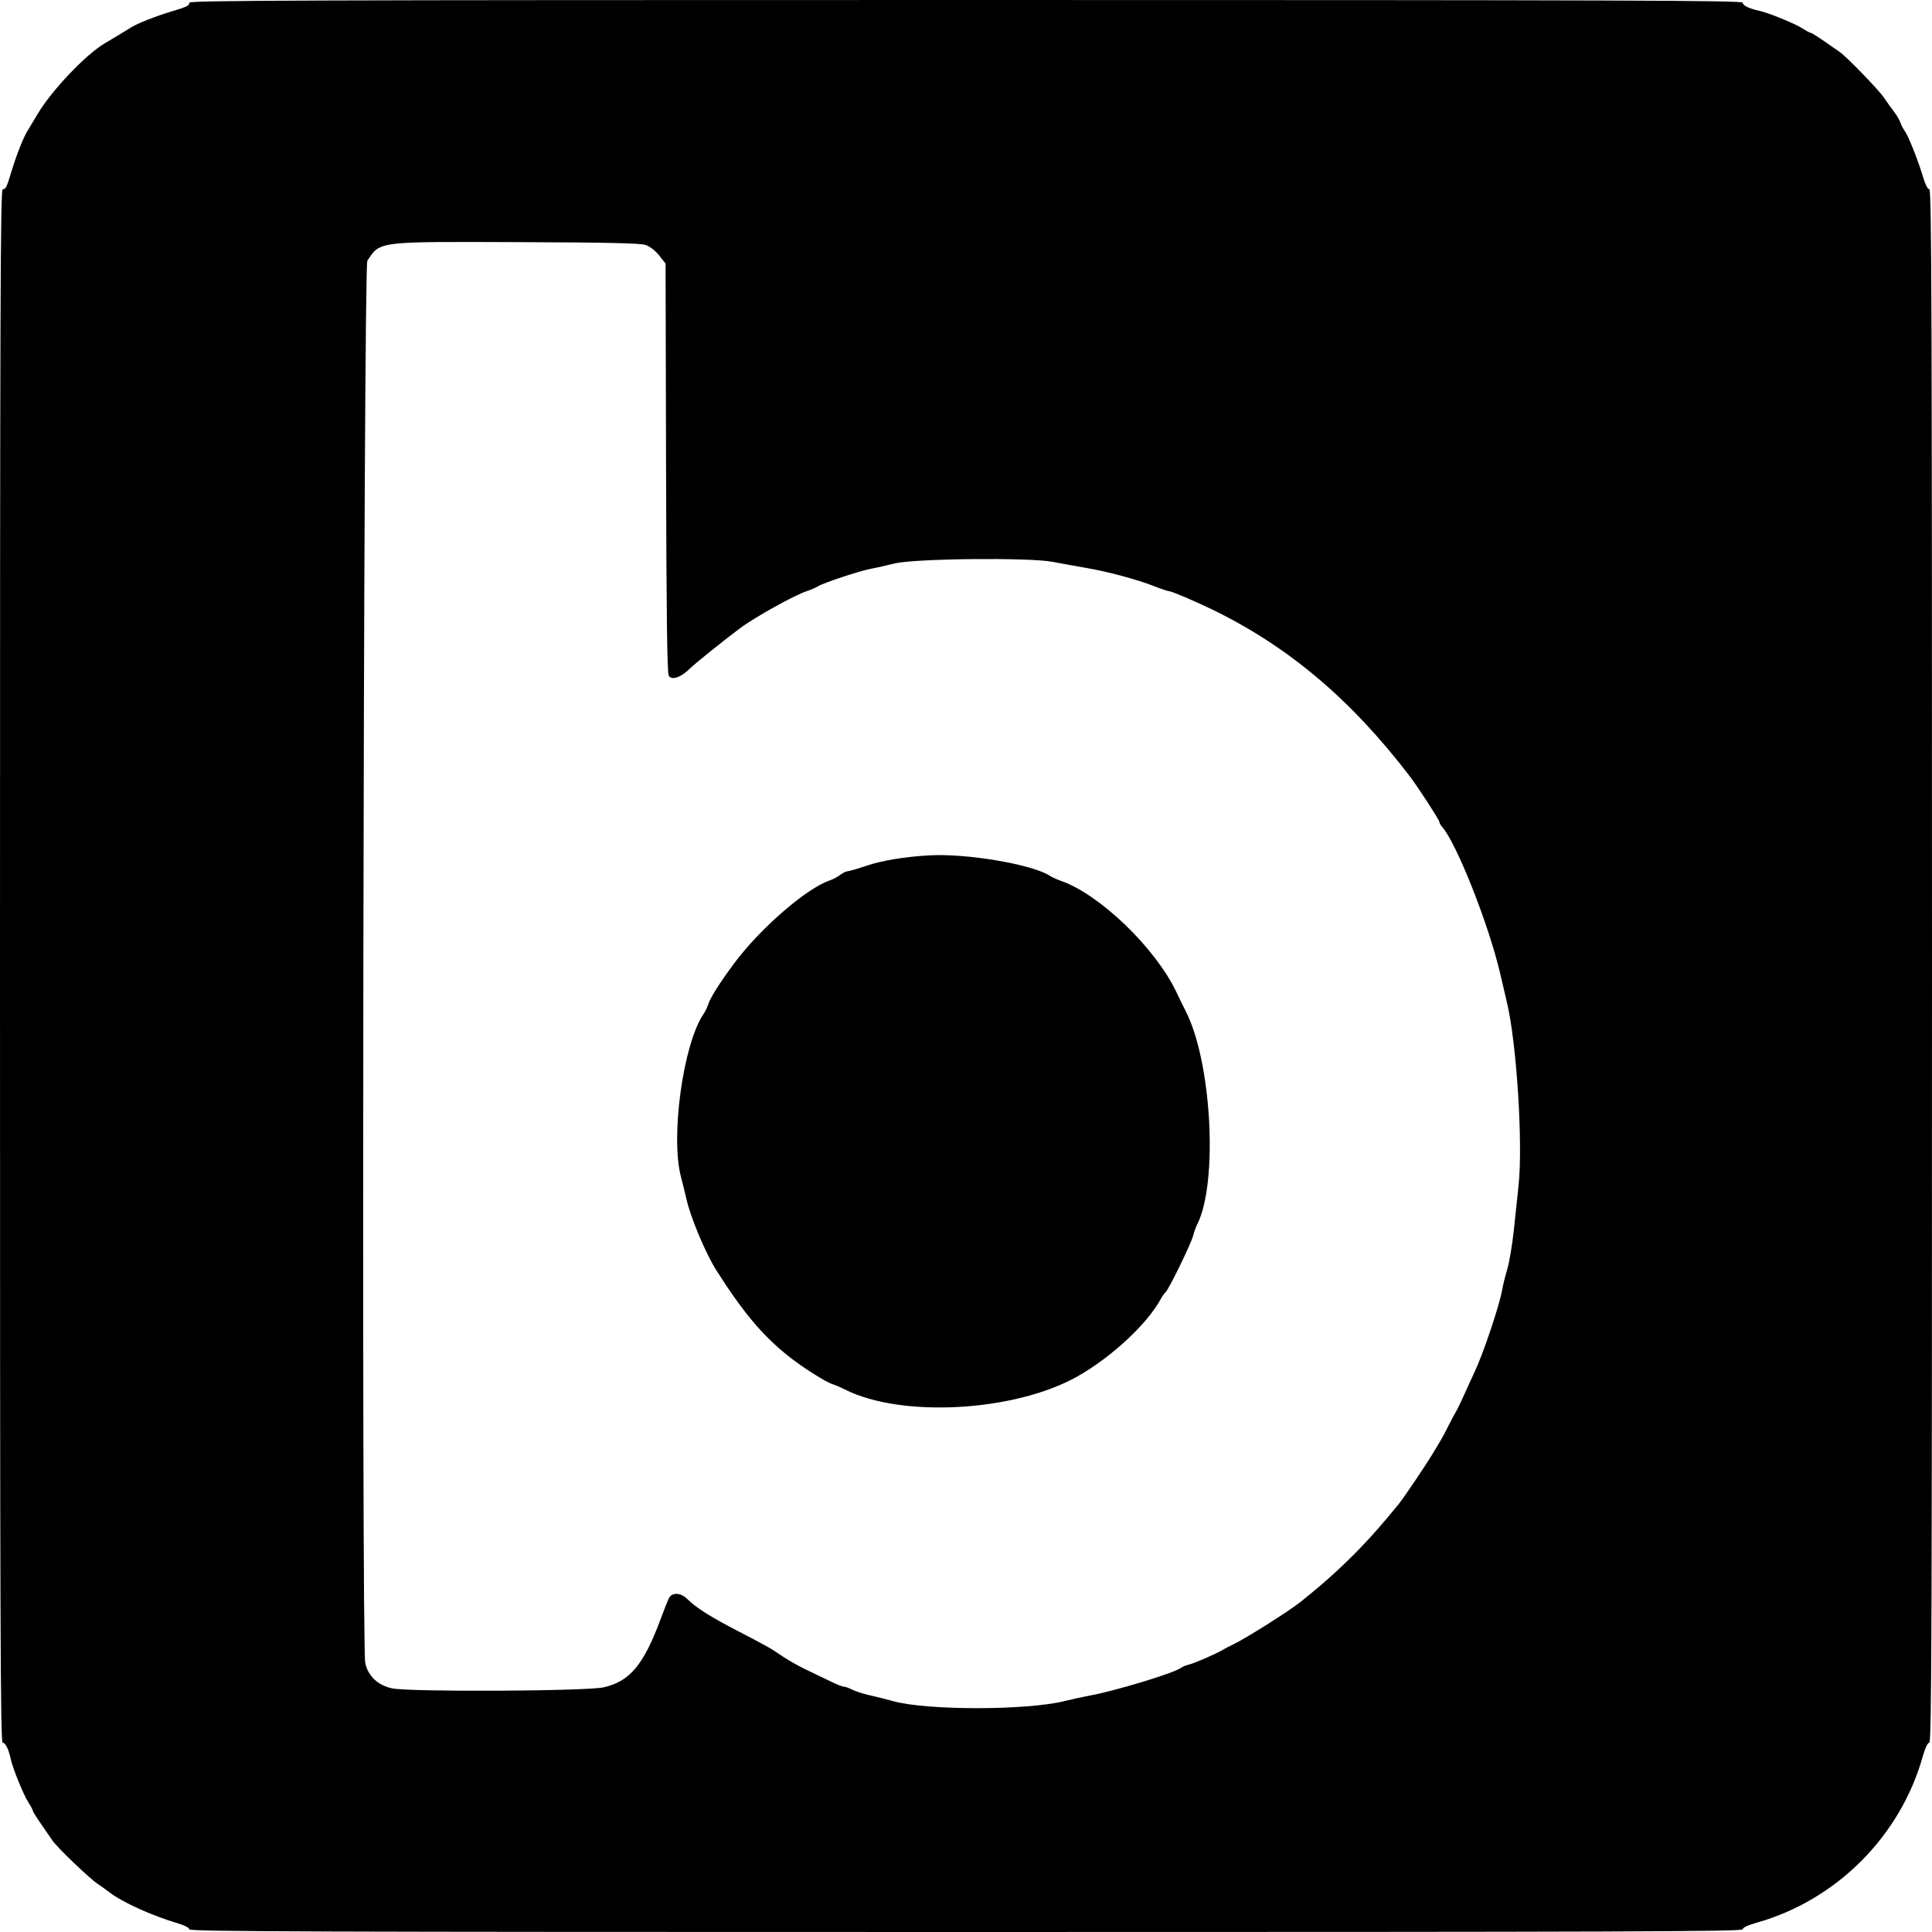 <svg id="svg" version="1.1" xmlns="http://www.w3.org/2000/svg" xmlns:xlink="http://www.w3.org/1999/xlink" width="400" height="400" viewBox="0, 0, 400,400"><g id="svgg"><path id="path0" d="M0.000 19.600 C 0.000 41.901,0.148 42.870,2.405 35.400 C 3.367 32.216,4.854 28.438,5.632 27.200 C 5.977 26.650,6.952 25.030,7.796 23.600 C 10.638 18.790,17.685 11.357,21.637 9.000 C 22.006 8.780,23.183 8.078,24.254 7.441 C 25.324 6.803,26.650 5.994,27.200 5.643 C 28.423 4.861,32.174 3.380,35.400 2.405 C 38.804 1.376,39.200 1.184,39.200 0.557 C 39.200 0.089,36.087 0.000,19.600 0.000 L 0.000 0.000 0.000 19.600 M360.800 0.551 C 360.800 1.126,362.150 1.792,364.200 2.227 C 366.118 2.635,371.673 4.898,373.193 5.890 C 373.959 6.391,374.726 6.800,374.897 6.800 C 375.069 6.800,376.303 7.565,377.640 8.500 C 378.977 9.435,380.460 10.468,380.935 10.795 C 382.342 11.763,388.916 18.551,390.000 20.154 C 390.550 20.967,391.488 22.271,392.084 23.052 C 392.680 23.832,393.289 24.859,393.437 25.335 C 393.584 25.811,394.021 26.650,394.407 27.200 C 395.189 28.316,397.185 33.382,398.228 36.900 C 399.820 42.273,400.000 40.519,400.000 19.600 L 400.000 0.000 380.400 0.000 C 364.011 0.000,360.800 0.090,360.800 0.551 M80.441 50.627 C 78.358 51.193,77.446 51.891,76.054 53.982 C 75.245 55.198,74.817 340.392,75.618 344.274 C 76.743 349.726,78.034 350.000,102.608 350.000 C 130.989 350.000,131.361 349.839,136.778 335.200 C 137.471 333.330,138.239 331.395,138.486 330.900 C 139.115 329.640,140.941 329.705,142.270 331.033 C 144.116 332.879,147.159 334.798,153.076 337.846 C 156.270 339.491,159.359 341.161,159.941 341.556 C 163.251 343.803,165.130 344.881,168.400 346.404 C 169.390 346.866,171.090 347.683,172.179 348.222 C 173.267 348.760,174.401 349.200,174.698 349.200 C 174.996 349.200,175.786 349.483,176.454 349.828 C 177.122 350.174,178.778 350.703,180.134 351.005 C 181.491 351.306,183.590 351.835,184.800 352.179 C 191.762 354.158,212.725 354.148,220.515 352.161 C 221.788 351.836,224.128 351.328,225.715 351.033 C 231.117 350.026,243.165 346.358,244.480 345.321 C 244.766 345.095,245.533 344.782,246.185 344.626 C 247.347 344.348,252.014 342.307,253.200 341.559 C 253.530 341.350,254.536 340.829,255.435 340.400 C 257.983 339.185,266.921 333.534,269.293 331.639 C 277.308 325.237,283.083 319.471,289.653 311.311 C 290.722 309.985,295.324 303.156,296.603 301.000 C 297.256 299.900,298.013 298.640,298.286 298.200 C 298.558 297.760,299.229 296.500,299.776 295.400 C 300.323 294.300,301.041 292.950,301.372 292.400 C 301.702 291.850,302.534 290.140,303.220 288.600 C 303.906 287.060,304.851 284.990,305.321 284.000 C 307.105 280.235,310.511 270.068,311.016 267.000 C 311.161 266.120,311.631 264.230,312.060 262.800 C 312.489 261.370,313.107 257.680,313.433 254.600 C 313.759 251.520,314.197 247.380,314.406 245.400 C 315.323 236.715,314.027 216.209,312.019 207.637 C 311.577 205.747,310.941 203.030,310.607 201.600 C 308.219 191.371,301.559 174.546,298.561 171.169 C 298.252 170.821,298.000 170.363,298.000 170.149 C 298.000 169.760,293.574 162.940,291.895 160.742 C 279.684 144.756,266.644 133.766,250.800 126.108 C 247.200 124.368,242.551 122.400,242.041 122.400 C 241.807 122.400,240.487 121.959,239.108 121.420 C 235.350 119.952,229.513 118.380,224.800 117.567 C 222.490 117.169,219.430 116.613,218.000 116.332 C 213.199 115.389,189.365 115.628,185.200 116.662 C 183.330 117.126,181.080 117.631,180.200 117.784 C 178.142 118.143,170.444 120.696,169.400 121.366 C 168.960 121.648,167.888 122.112,167.017 122.398 C 164.451 123.239,156.230 127.811,153.200 130.082 C 149.676 132.723,143.870 137.392,142.888 138.374 C 140.991 140.270,139.004 140.935,138.446 139.860 C 138.128 139.247,137.971 126.898,137.900 96.784 L 137.800 54.567 136.476 52.896 C 135.684 51.896,134.559 51.023,133.676 50.723 C 131.315 49.921,83.358 49.835,80.441 50.627 M204.800 177.807 C 208.753 178.352,215.788 180.315,217.318 181.299 C 217.803 181.612,218.809 182.077,219.554 182.332 C 227.613 185.095,239.187 196.218,243.556 205.400 C 244.289 206.940,245.133 208.669,245.433 209.243 C 250.856 219.625,252.247 244.809,247.877 253.480 C 247.566 254.096,247.188 255.140,247.037 255.800 C 246.694 257.292,242.087 266.770,241.342 267.516 C 241.041 267.816,240.598 268.430,240.358 268.879 C 237.594 274.043,230.170 280.961,223.100 284.959 C 210.161 292.277,186.682 293.606,174.949 287.685 C 174.097 287.255,172.952 286.764,172.405 286.594 C 170.896 286.126,165.967 282.979,163.000 280.589 C 157.742 276.352,153.675 271.475,148.251 262.900 C 146.120 259.530,143.004 252.126,142.168 248.445 C 141.888 247.210,141.351 245.030,140.974 243.600 C 138.798 235.334,141.446 216.180,145.620 210.000 C 145.991 209.450,146.432 208.560,146.599 208.022 C 148.263 202.674,158.572 190.854,166.076 185.689 C 169.185 183.550,170.671 182.664,171.800 182.280 C 172.460 182.056,173.429 181.541,173.954 181.136 C 174.479 180.731,175.143 180.400,175.431 180.400 C 175.719 180.400,177.548 179.866,179.497 179.213 C 186.047 177.019,195.334 176.503,204.800 177.807 M0.000 380.400 L 0.000 400.000 19.600 400.000 C 40.513 400.000,42.282 399.819,36.900 398.231 C 31.522 396.644,25.368 393.863,22.728 391.827 C 22.138 391.372,20.987 390.550,20.171 390.000 C 18.411 388.814,11.719 382.379,10.825 381.013 C 10.481 380.488,9.435 378.967,8.500 377.634 C 7.565 376.300,6.800 375.069,6.800 374.897 C 6.800 374.726,6.391 373.959,5.890 373.193 C 4.898 371.673,2.635 366.118,2.227 364.200 C 1.792 362.150,1.126 360.800,0.551 360.800 C 0.090 360.800,0.000 364.011,0.000 380.400 M398.074 363.700 C 393.426 380.191,380.191 393.426,363.700 398.074 C 357.502 399.821,359.052 400.000,380.400 400.000 L 400.000 400.000 400.000 380.400 C 400.000 359.052,399.821 357.502,398.074 363.700 " stroke="none" fill="none"></path><path id="path1" d="M39.200 0.557 C 39.200 1.184,38.804 1.376,35.400 2.405 C 32.174 3.380,28.423 4.861,27.200 5.643 C 26.650 5.994,25.324 6.803,24.254 7.441 C 23.183 8.078,22.006 8.780,21.637 9.000 C 17.685 11.357,10.638 18.790,7.796 23.600 C 6.952 25.030,5.977 26.650,5.632 27.200 C 4.854 28.438,3.367 32.216,2.405 35.400 C 1.376 38.804,1.184 39.200,0.557 39.200 C 0.082 39.200,0.000 62.822,0.000 200.000 C 0.000 336.378,0.084 360.800,0.551 360.800 C 1.126 360.800,1.792 362.150,2.227 364.200 C 2.635 366.118,4.898 371.673,5.890 373.193 C 6.391 373.959,6.800 374.726,6.800 374.897 C 6.800 375.069,7.565 376.300,8.500 377.634 C 9.435 378.967,10.481 380.488,10.825 381.013 C 11.719 382.379,18.411 388.814,20.171 390.000 C 20.987 390.550,22.138 391.372,22.728 391.827 C 25.368 393.863,31.522 396.644,36.900 398.231 C 38.243 398.627,39.200 399.136,39.200 399.455 C 39.200 399.914,64.510 400.000,200.000 400.000 C 336.747 400.000,360.800 399.917,360.800 399.446 C 360.800 399.100,361.889 398.585,363.700 398.074 C 380.191 393.426,393.426 380.191,398.074 363.700 C 398.585 361.889,399.100 360.800,399.446 360.800 C 399.917 360.800,400.000 336.747,400.000 200.000 C 400.000 64.510,399.914 39.200,399.455 39.200 C 399.137 39.200,398.625 38.242,398.228 36.900 C 397.185 33.382,395.189 28.316,394.407 27.200 C 394.021 26.650,393.584 25.811,393.437 25.335 C 393.289 24.859,392.680 23.832,392.084 23.052 C 391.488 22.271,390.550 20.967,390.000 20.154 C 388.916 18.551,382.342 11.763,380.935 10.795 C 380.460 10.468,378.977 9.435,377.640 8.500 C 376.303 7.565,375.069 6.800,374.897 6.800 C 374.726 6.800,373.959 6.391,373.193 5.890 C 371.673 4.898,366.118 2.635,364.200 2.227 C 362.150 1.792,360.800 1.126,360.800 0.551 C 360.800 0.084,336.378 0.000,200.000 0.000 C 62.822 0.000,39.200 0.082,39.200 0.557 M133.676 50.723 C 134.559 51.023,135.684 51.896,136.476 52.896 L 137.800 54.567 137.900 96.784 C 137.971 126.898,138.128 139.247,138.446 139.860 C 139.004 140.935,140.991 140.270,142.888 138.374 C 143.870 137.392,149.676 132.723,153.200 130.082 C 156.230 127.811,164.451 123.239,167.017 122.398 C 167.888 122.112,168.960 121.648,169.400 121.366 C 170.444 120.696,178.142 118.143,180.200 117.784 C 181.080 117.631,183.330 117.126,185.200 116.662 C 189.365 115.628,213.199 115.389,218.000 116.332 C 219.430 116.613,222.490 117.169,224.800 117.567 C 229.513 118.380,235.350 119.952,239.108 121.420 C 240.487 121.959,241.807 122.400,242.041 122.400 C 242.551 122.400,247.200 124.368,250.800 126.108 C 266.644 133.766,279.684 144.756,291.895 160.742 C 293.574 162.940,298.000 169.760,298.000 170.149 C 298.000 170.363,298.252 170.821,298.561 171.169 C 301.559 174.546,308.219 191.371,310.607 201.600 C 310.941 203.030,311.577 205.747,312.019 207.637 C 314.027 216.209,315.323 236.715,314.406 245.400 C 314.197 247.380,313.759 251.520,313.433 254.600 C 313.107 257.680,312.489 261.370,312.060 262.800 C 311.631 264.230,311.161 266.120,311.016 267.000 C 310.511 270.068,307.105 280.235,305.321 284.000 C 304.851 284.990,303.906 287.060,303.220 288.600 C 302.534 290.140,301.702 291.850,301.372 292.400 C 301.041 292.950,300.323 294.300,299.776 295.400 C 299.229 296.500,298.558 297.760,298.286 298.200 C 298.013 298.640,297.256 299.900,296.603 301.000 C 295.324 303.156,290.722 309.985,289.653 311.311 C 283.083 319.471,277.308 325.237,269.293 331.639 C 266.921 333.534,257.983 339.185,255.435 340.400 C 254.536 340.829,253.530 341.350,253.200 341.559 C 252.014 342.307,247.347 344.348,246.185 344.626 C 245.533 344.782,244.766 345.095,244.480 345.321 C 243.165 346.358,231.117 350.026,225.715 351.033 C 224.128 351.328,221.788 351.836,220.515 352.161 C 212.725 354.148,191.762 354.158,184.800 352.179 C 183.590 351.835,181.491 351.306,180.134 351.005 C 178.778 350.703,177.122 350.174,176.454 349.828 C 175.786 349.483,174.996 349.200,174.698 349.200 C 174.401 349.200,173.267 348.760,172.179 348.222 C 171.090 347.683,169.390 346.866,168.400 346.404 C 165.130 344.881,163.251 343.803,159.941 341.556 C 159.359 341.161,156.270 339.491,153.076 337.846 C 147.159 334.798,144.116 332.879,142.270 331.033 C 140.941 329.705,139.115 329.640,138.486 330.900 C 138.239 331.395,137.471 333.330,136.778 335.200 C 133.264 344.698,130.370 348.156,124.940 349.349 C 121.283 350.153,84.760 350.326,81.173 349.557 C 78.207 348.921,76.179 346.992,75.618 344.274 C 74.817 340.392,75.245 55.198,76.054 53.982 C 78.759 49.919,77.903 50.024,107.400 50.131 C 126.019 50.199,132.568 50.347,133.676 50.723 M192.400 177.093 C 187.338 177.381,182.679 178.147,179.497 179.213 C 177.548 179.866,175.719 180.400,175.431 180.400 C 175.143 180.400,174.479 180.731,173.954 181.136 C 173.429 181.541,172.460 182.056,171.800 182.280 C 166.943 183.933,157.413 192.190,152.040 199.400 C 149.017 203.456,147.050 206.574,146.599 208.022 C 146.432 208.560,145.991 209.450,145.620 210.000 C 141.446 216.180,138.798 235.334,140.974 243.600 C 141.351 245.030,141.888 247.210,142.168 248.445 C 143.004 252.126,146.120 259.530,148.251 262.900 C 153.675 271.475,157.742 276.352,163.000 280.589 C 165.967 282.979,170.896 286.126,172.405 286.594 C 172.952 286.764,174.097 287.255,174.949 287.685 C 186.682 293.606,210.161 292.277,223.100 284.959 C 230.170 280.961,237.594 274.043,240.358 268.879 C 240.598 268.430,241.041 267.816,241.342 267.516 C 242.087 266.770,246.694 257.292,247.037 255.800 C 247.188 255.140,247.566 254.096,247.877 253.480 C 252.247 244.809,250.856 219.625,245.433 209.243 C 245.133 208.669,244.289 206.940,243.556 205.400 C 239.187 196.218,227.613 185.095,219.554 182.332 C 218.809 182.077,217.803 181.612,217.318 181.299 C 213.660 178.944,200.098 176.654,192.400 177.093 " stroke="none" fill="#000000"></path></g></svg>
